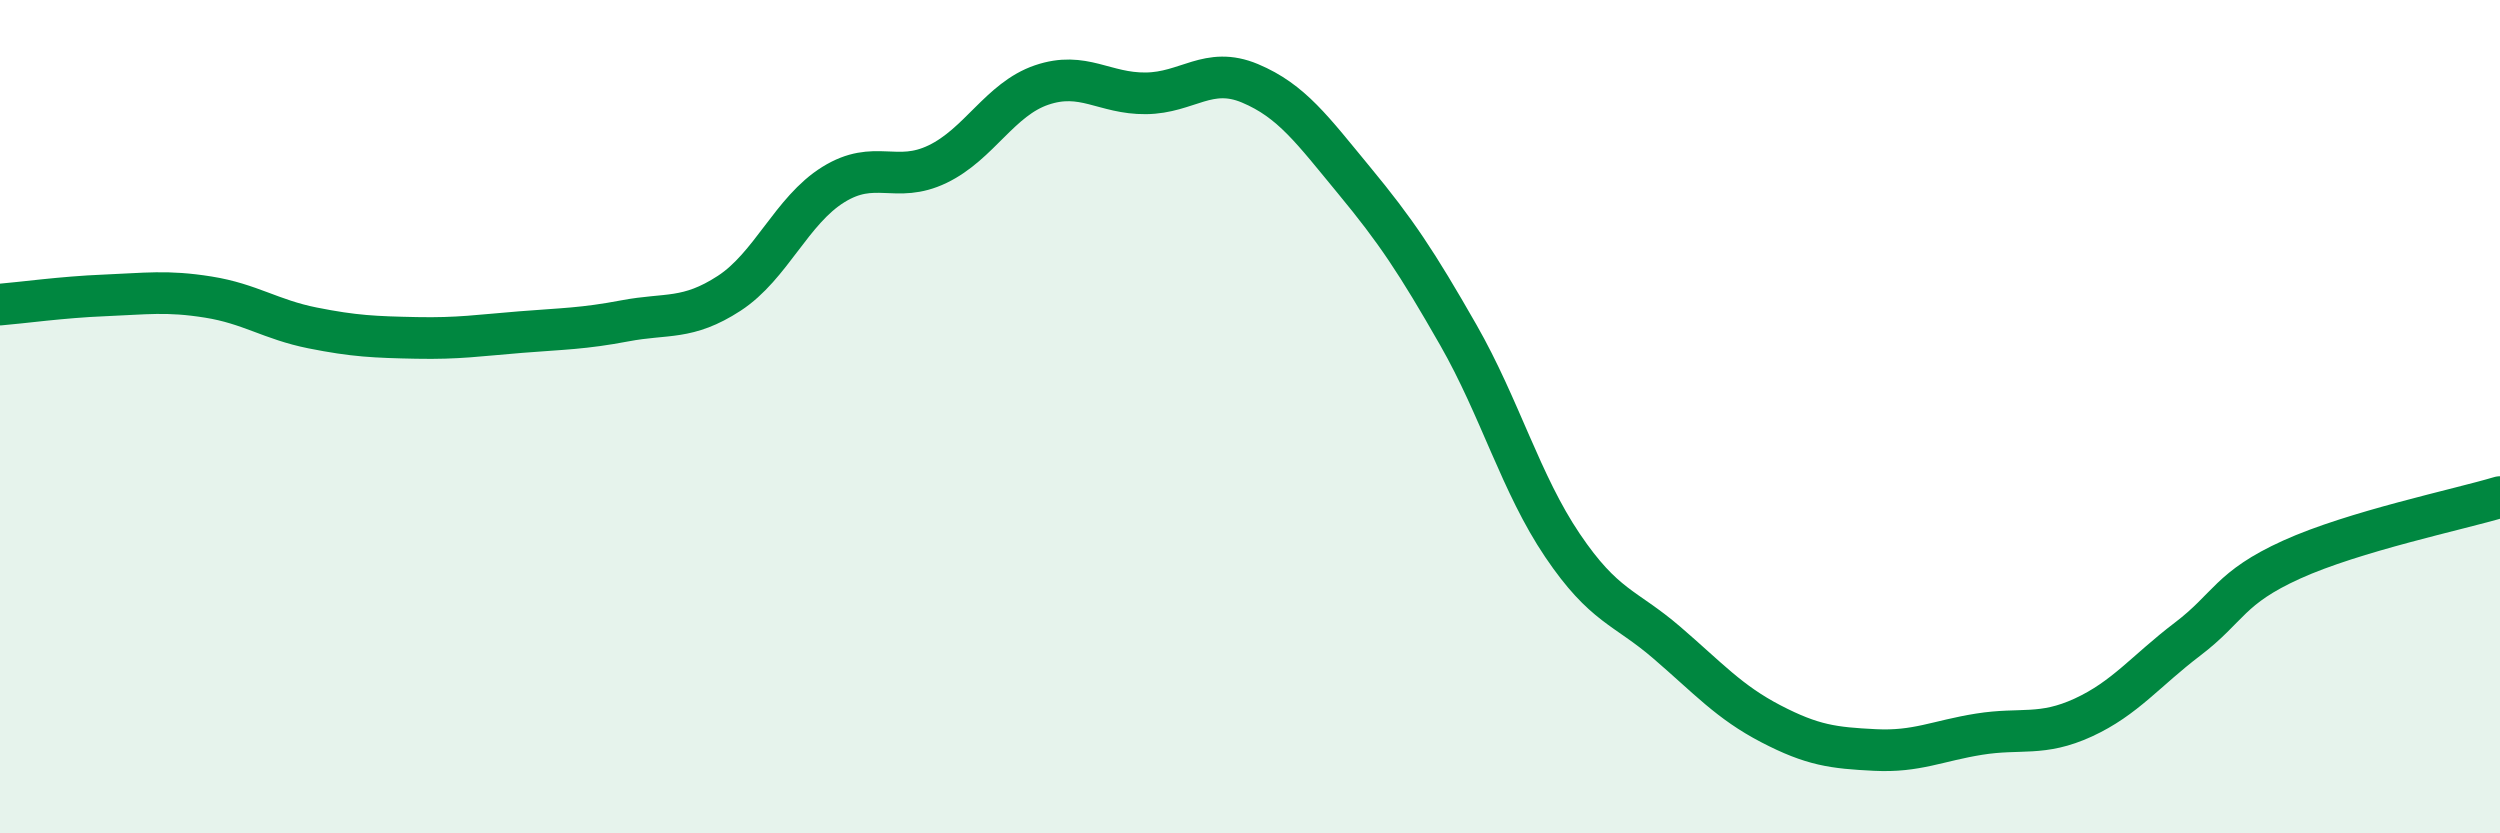 
    <svg width="60" height="20" viewBox="0 0 60 20" xmlns="http://www.w3.org/2000/svg">
      <path
        d="M 0,7.31 C 0.5,7.27 1.5,7.13 2.5,7.09 C 3.5,7.05 4,6.97 5,7.13 C 6,7.29 6.5,7.67 7.5,7.87 C 8.5,8.07 9,8.09 10,8.11 C 11,8.13 11.5,8.05 12.5,7.97 C 13.5,7.89 14,7.89 15,7.7 C 16,7.51 16.5,7.69 17.5,7.04 C 18.5,6.39 19,5.05 20,4.43 C 21,3.81 21.5,4.42 22.5,3.94 C 23.5,3.46 24,2.38 25,2.04 C 26,1.7 26.5,2.25 27.5,2.24 C 28.5,2.23 29,1.58 30,2 C 31,2.42 31.5,3.12 32.5,4.33 C 33.5,5.54 34,6.29 35,8.04 C 36,9.79 36.5,11.61 37.5,13.09 C 38.5,14.57 39,14.56 40,15.42 C 41,16.28 41.5,16.85 42.5,17.37 C 43.5,17.89 44,17.95 45,18 C 46,18.05 46.5,17.78 47.5,17.62 C 48.5,17.46 49,17.68 50,17.22 C 51,16.76 51.5,16.1 52.5,15.34 C 53.5,14.58 53.5,14.11 55,13.43 C 56.5,12.75 59,12.23 60,11.93L60 20L0 20Z"
        fill="#008740"
        opacity="0.1"
        stroke-linecap="round"
        stroke-linejoin="round"
      />
      <path
        d="M 0,7.31 C 0.5,7.27 1.5,7.13 2.5,7.09 C 3.5,7.05 4,6.97 5,7.13 C 6,7.29 6.5,7.67 7.5,7.87 C 8.5,8.07 9,8.09 10,8.11 C 11,8.13 11.5,8.05 12.5,7.97 C 13.5,7.89 14,7.89 15,7.7 C 16,7.51 16.5,7.69 17.5,7.04 C 18.5,6.39 19,5.05 20,4.43 C 21,3.81 21.5,4.42 22.5,3.94 C 23.5,3.46 24,2.38 25,2.04 C 26,1.7 26.5,2.25 27.5,2.24 C 28.5,2.23 29,1.58 30,2 C 31,2.42 31.5,3.12 32.5,4.33 C 33.5,5.54 34,6.29 35,8.04 C 36,9.79 36.5,11.61 37.5,13.09 C 38.5,14.57 39,14.56 40,15.42 C 41,16.28 41.5,16.85 42.5,17.37 C 43.5,17.89 44,17.95 45,18 C 46,18.05 46.5,17.78 47.5,17.62 C 48.5,17.46 49,17.68 50,17.22 C 51,16.76 51.5,16.1 52.5,15.34 C 53.5,14.58 53.5,14.11 55,13.43 C 56.5,12.75 59,12.23 60,11.93"
        stroke="#008740"
        stroke-width="1"
        fill="none"
        stroke-linecap="round"
        stroke-linejoin="round"
      />
    </svg>
  